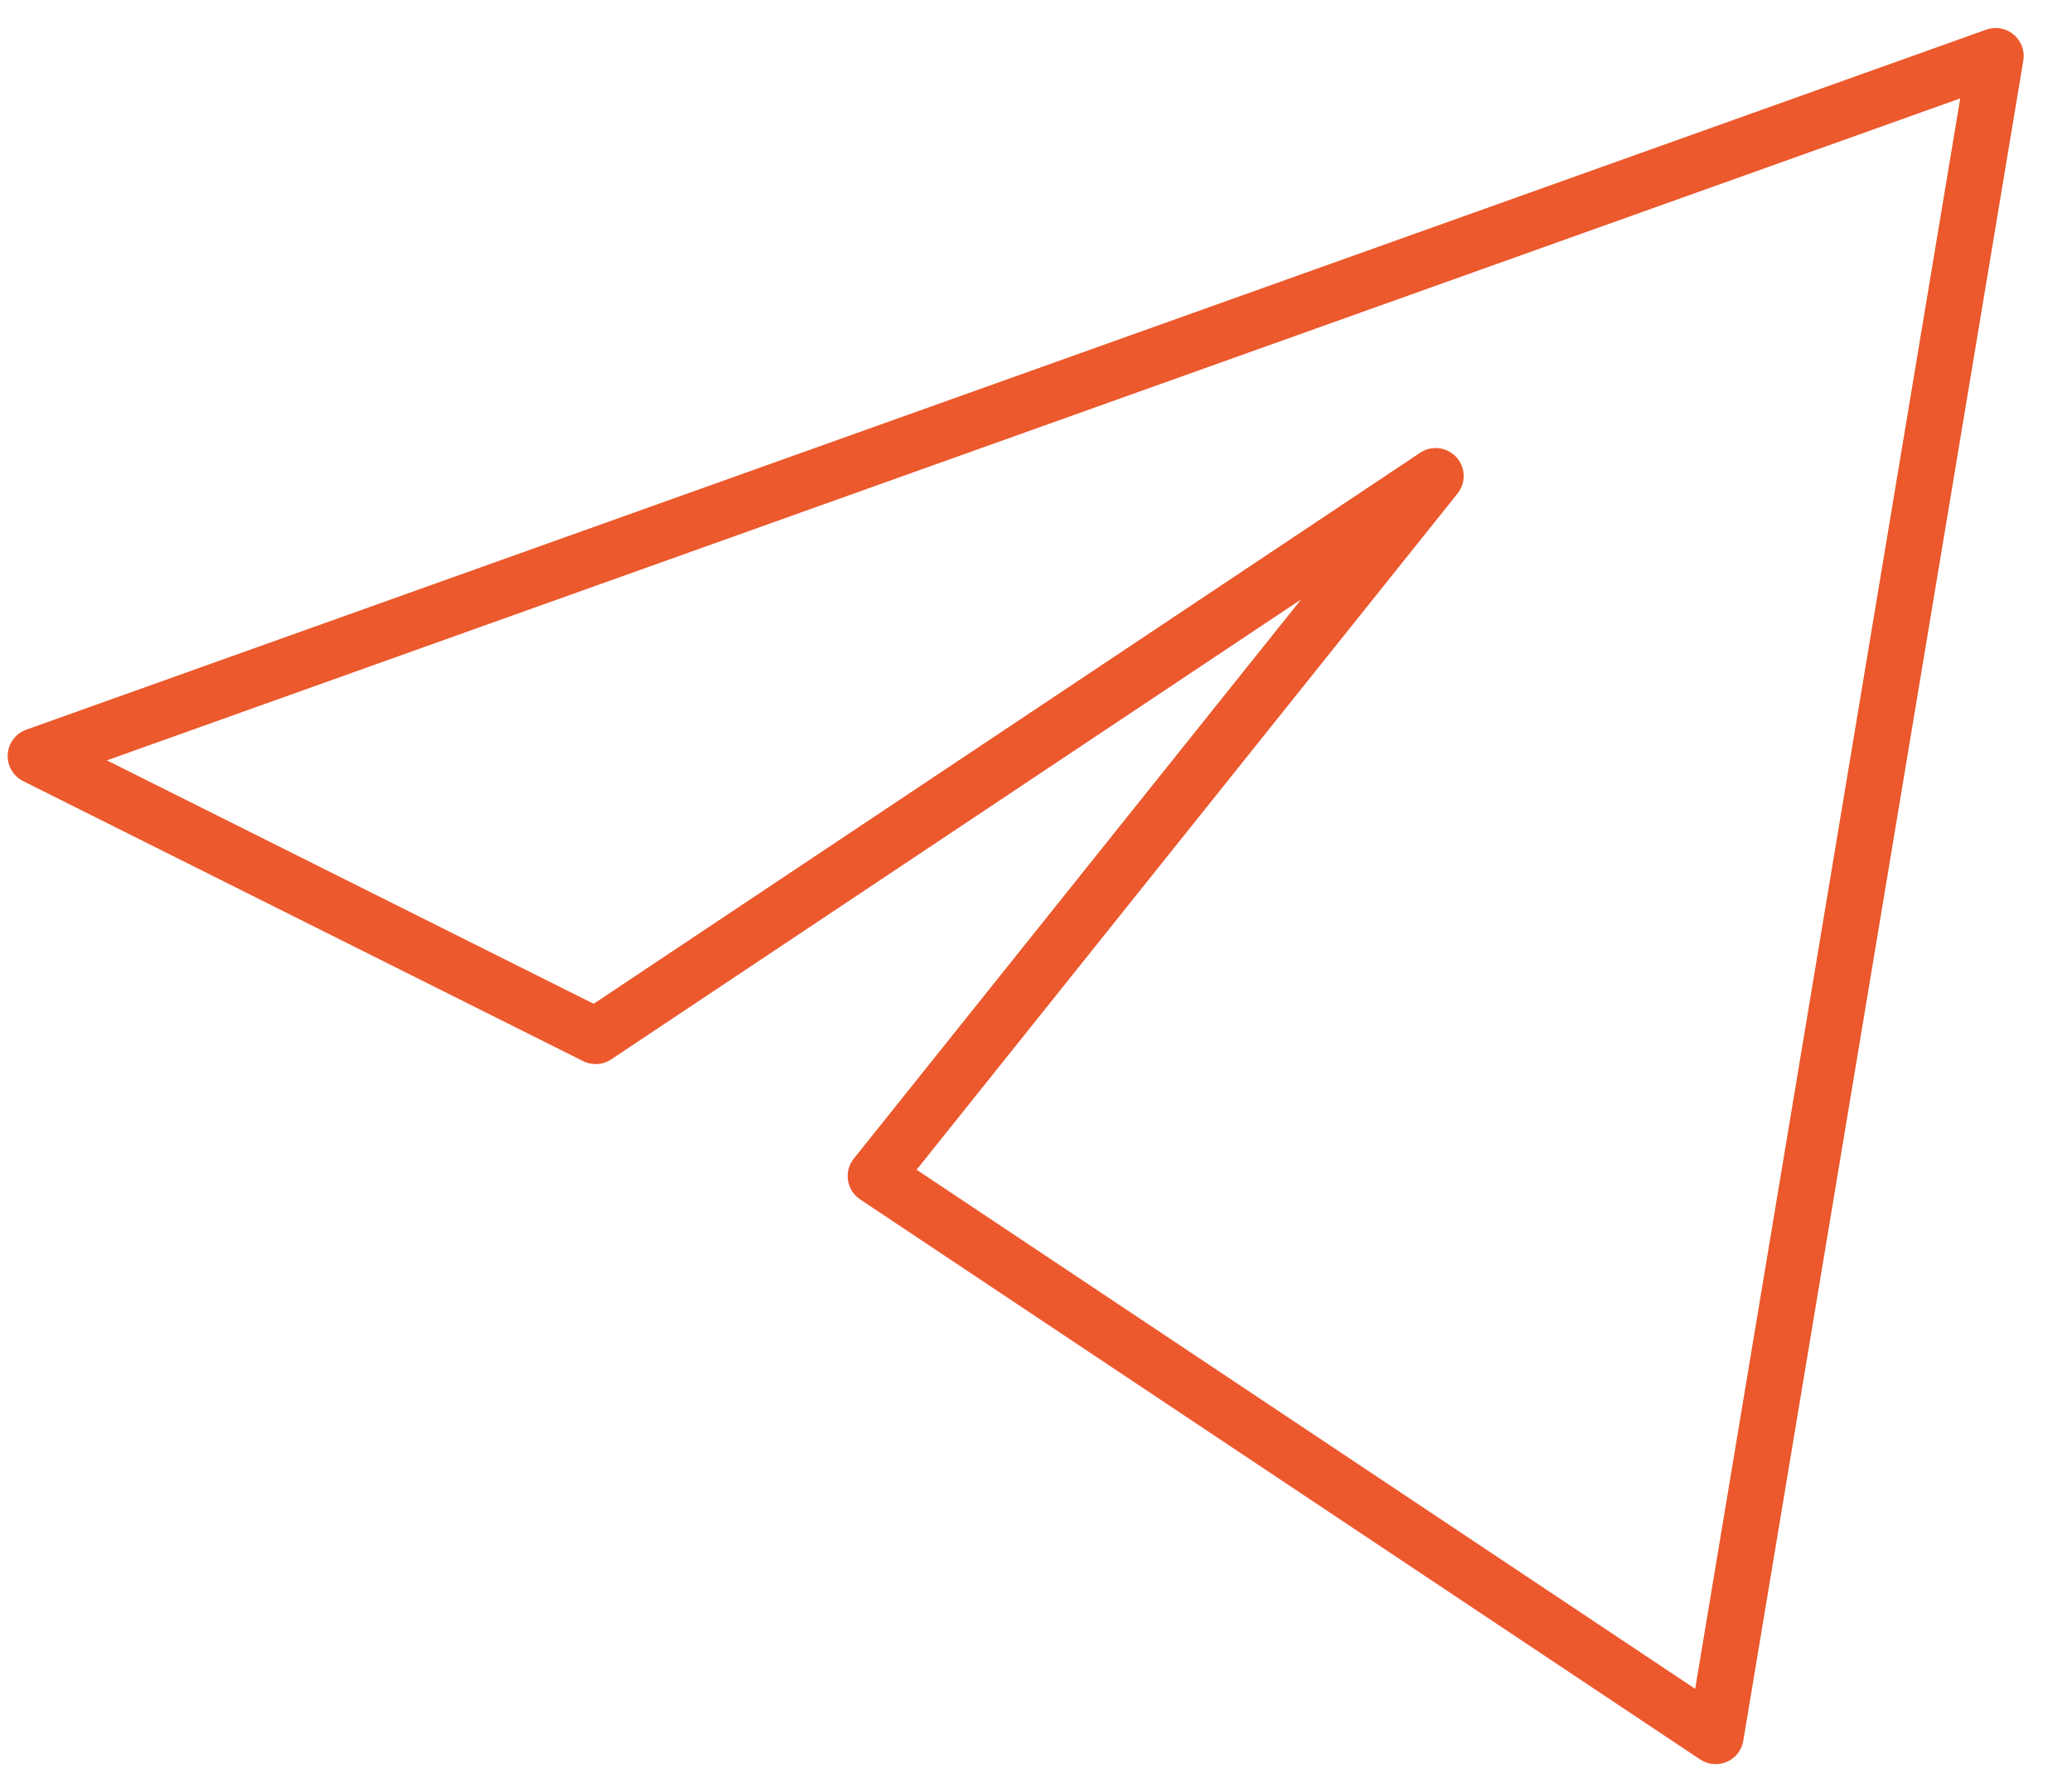 <?xml version="1.0" encoding="UTF-8"?> <svg xmlns="http://www.w3.org/2000/svg" width="37" height="32" viewBox="0 0 37 32" fill="none"><path d="M35.637 1L0.637 13.5L10.637 18.5L25.637 8.5L15.637 21L30.637 31L35.637 1Z" stroke="#EB592D" stroke-linejoin="round"></path></svg> 